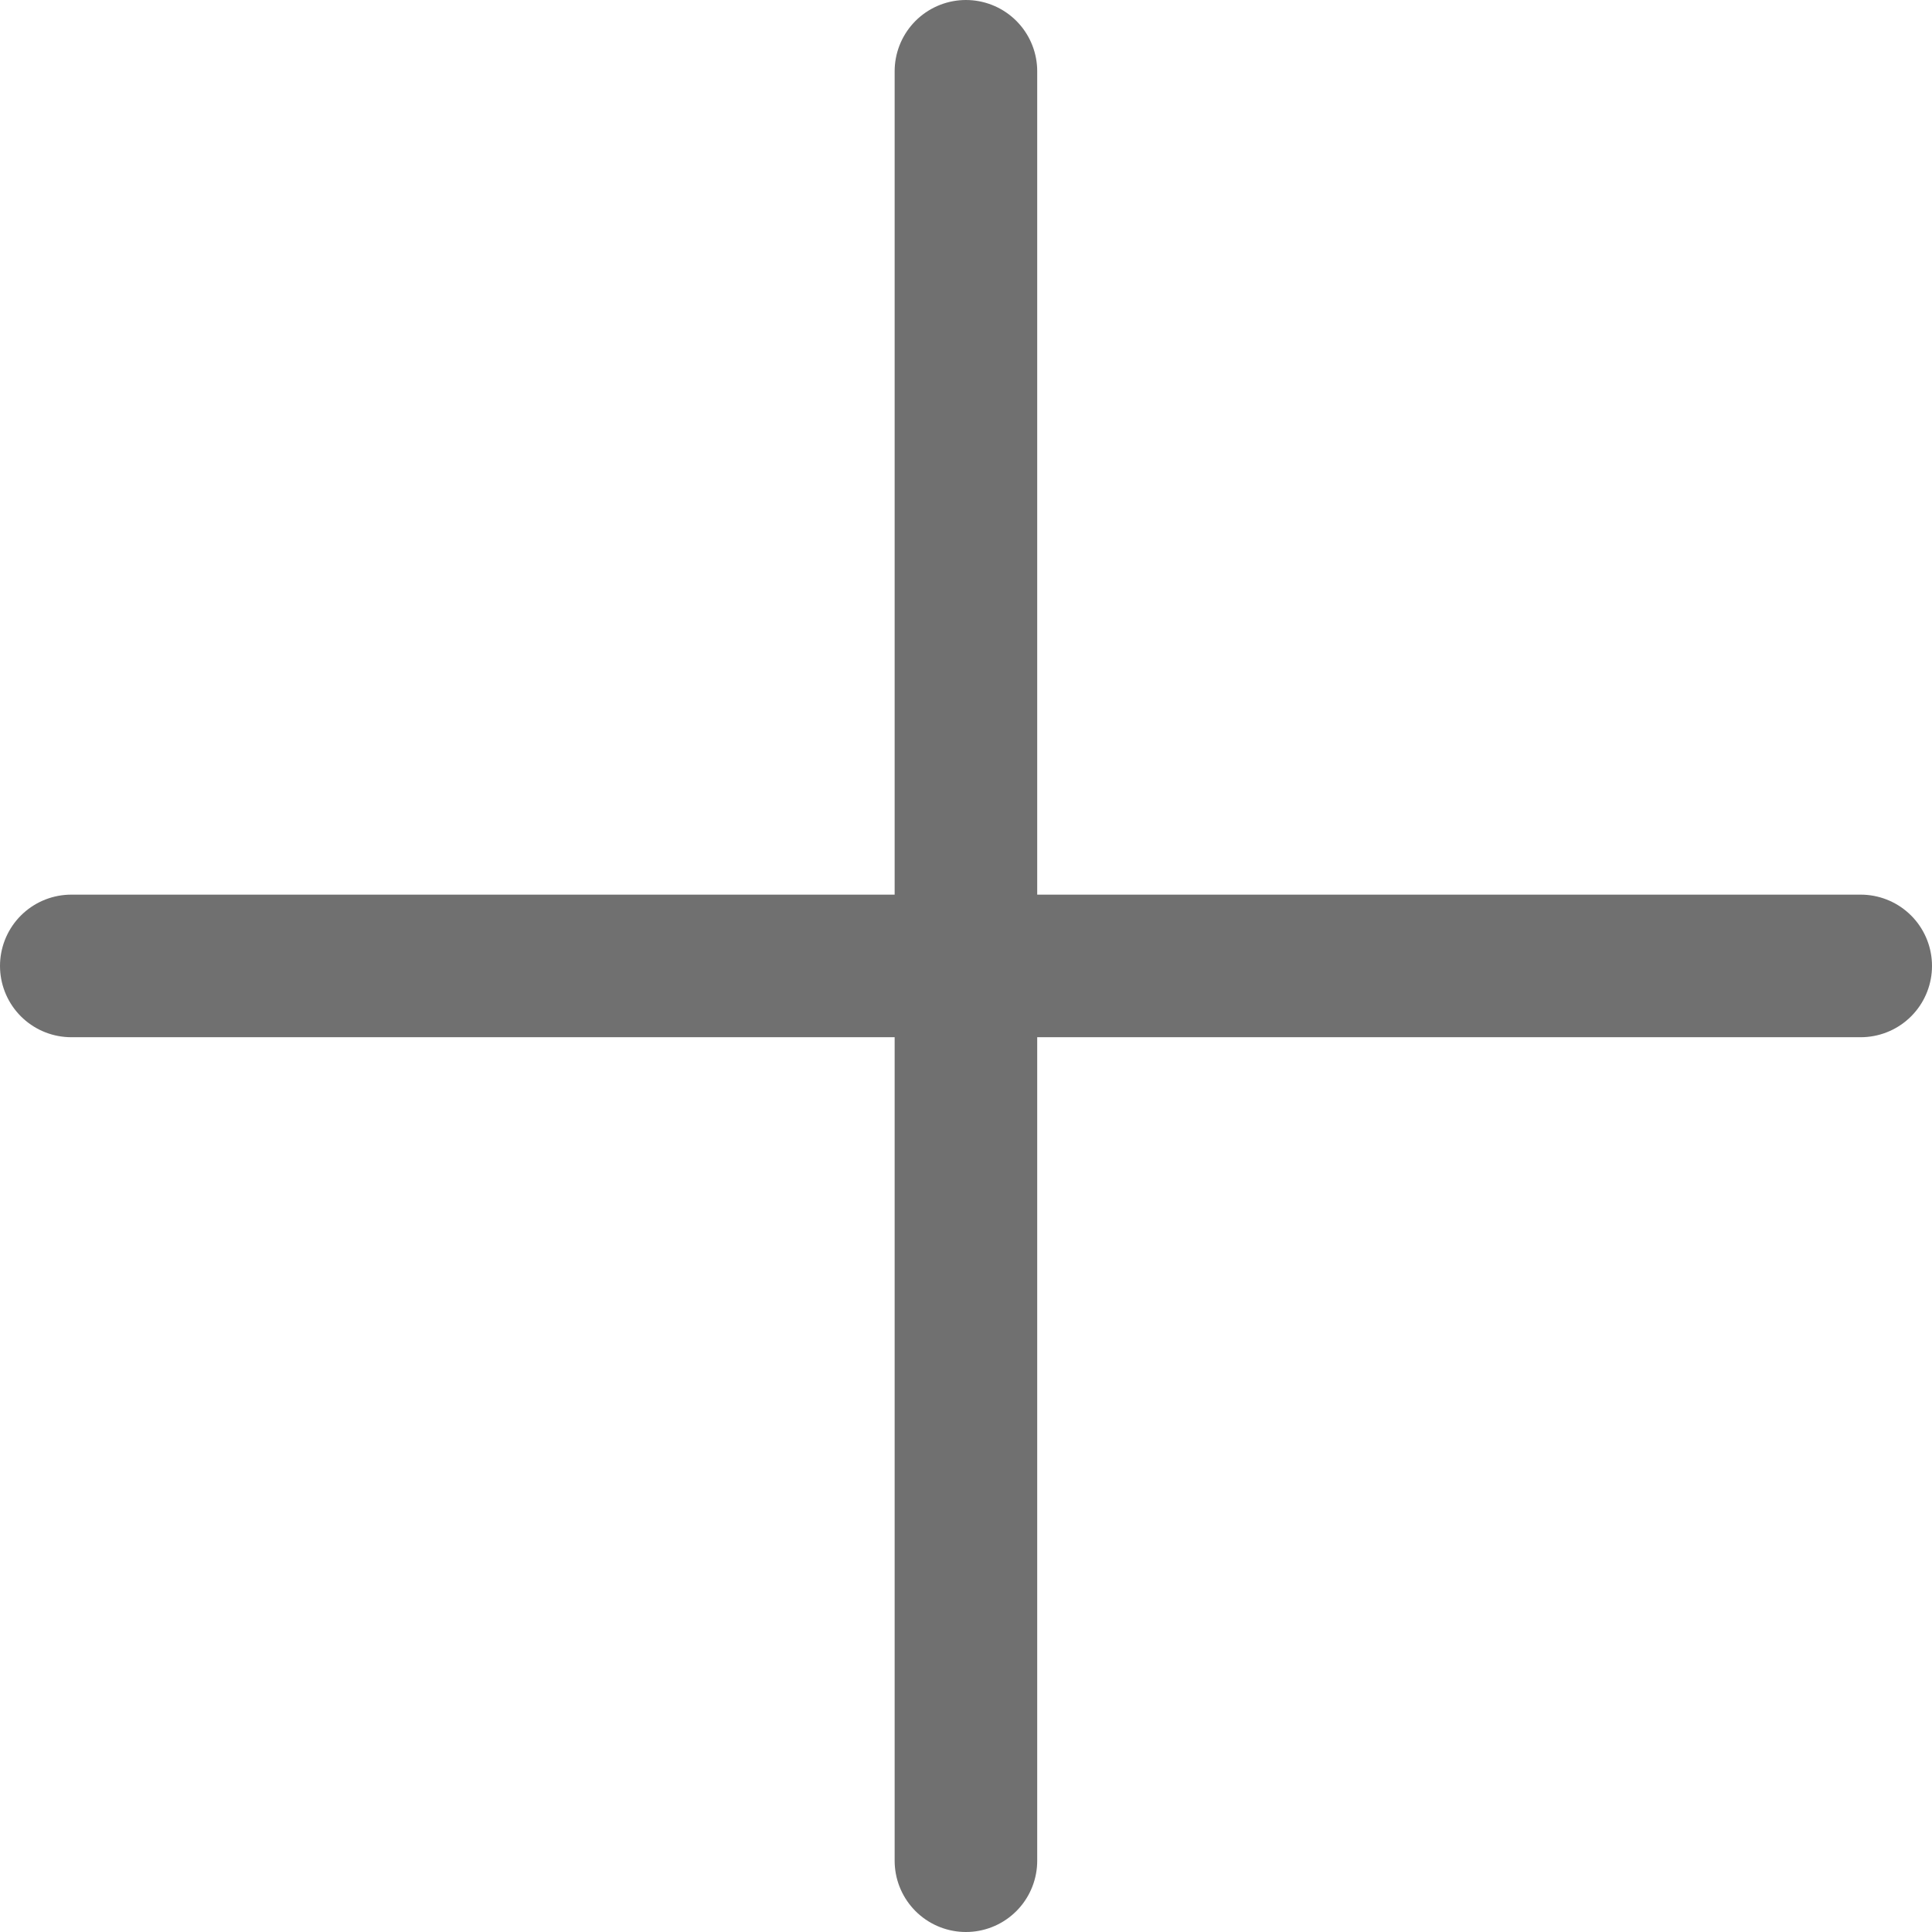 <svg xmlns="http://www.w3.org/2000/svg" width="13.551" height="13.551" viewBox="0 0 13.551 13.551">
  <g id="Group_9629" data-name="Group 9629" transform="translate(-765.5 -5830.225)">
    <g id="Group_9591" data-name="Group 9591" transform="translate(766 5837)">
      <line id="Line_2" data-name="Line 2" y2="12.551" transform="translate(12.551 0) rotate(90)" fill="none" stroke="#707070" stroke-linecap="round" stroke-width="1"/>
    </g>
    <g id="Group_9628" data-name="Group 9628" transform="translate(772.275 5830.725) rotate(90)">
      <line id="Line_2-2" data-name="Line 2" y2="12.551" transform="translate(12.551 0) rotate(90)" fill="none" stroke="#707070" stroke-linecap="round" stroke-width="1"/>
    </g>
  </g>
</svg>
